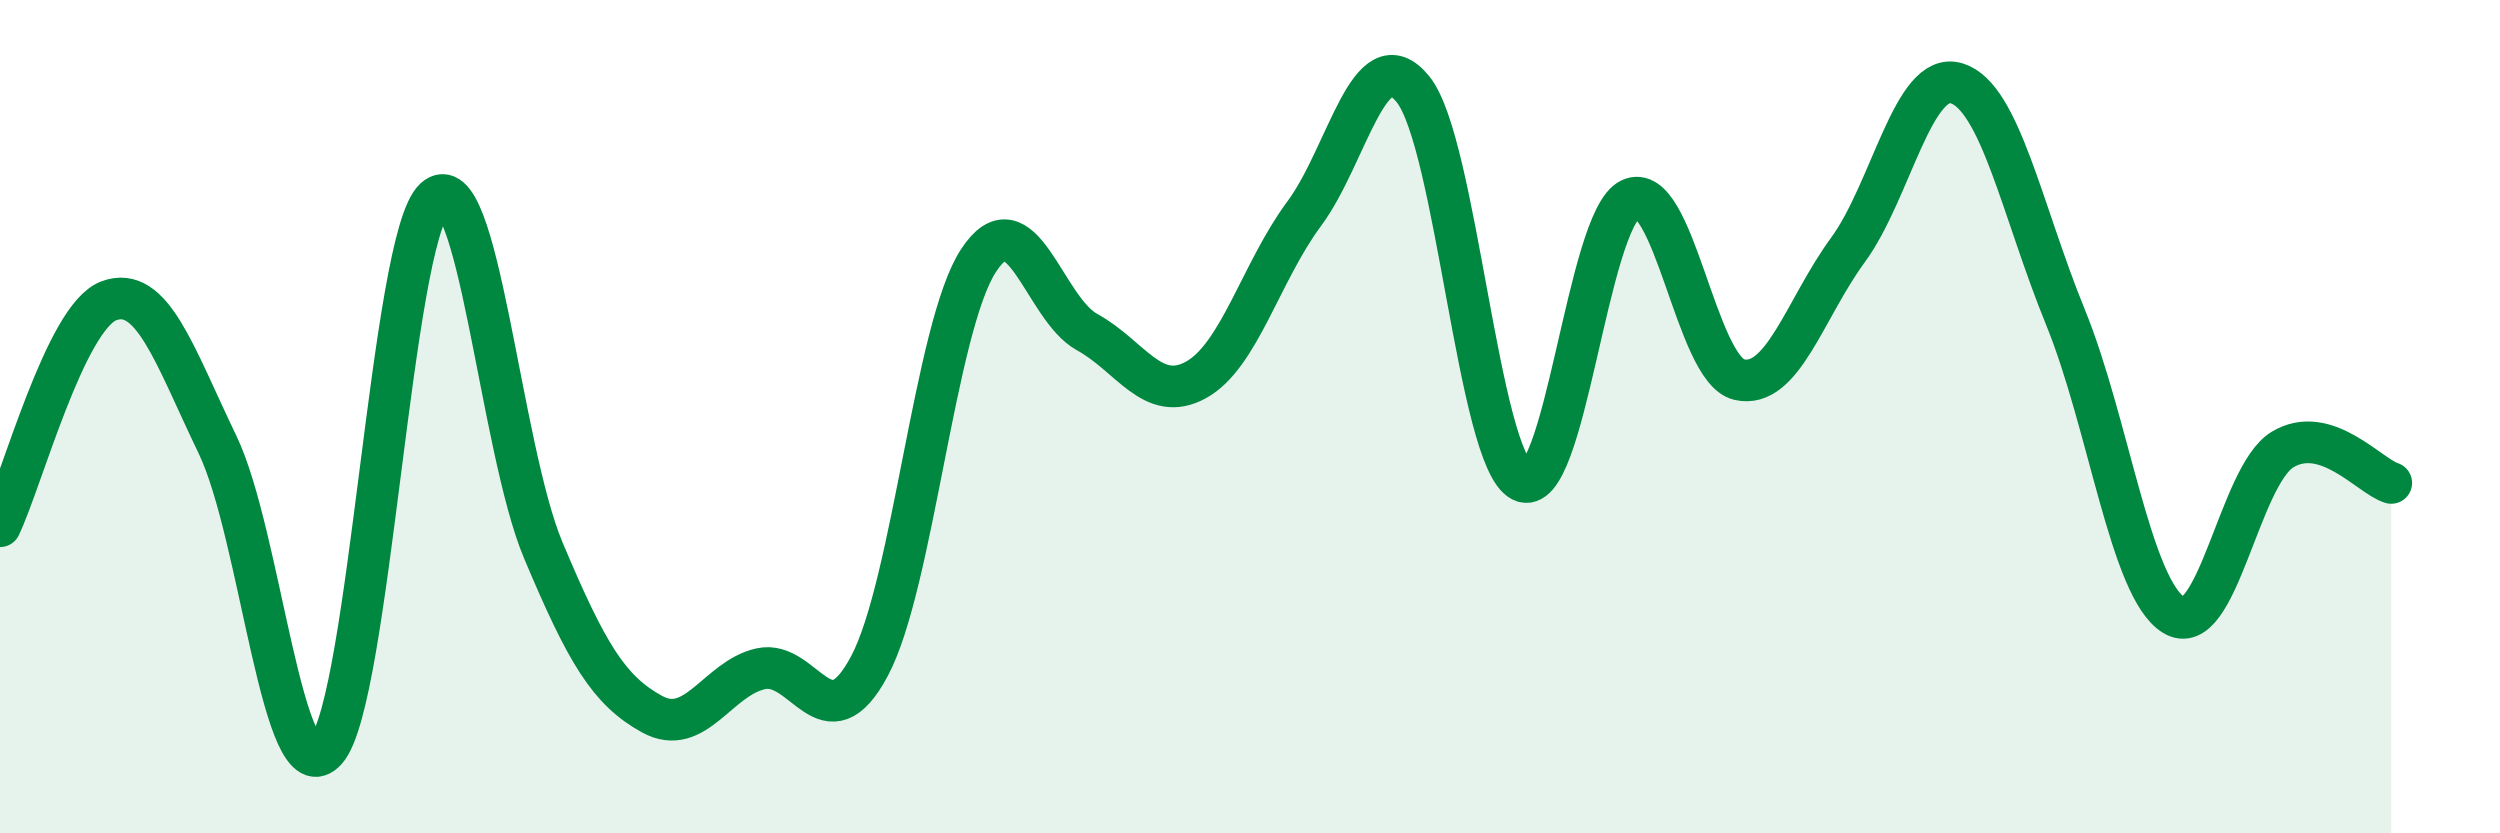 
    <svg width="60" height="20" viewBox="0 0 60 20" xmlns="http://www.w3.org/2000/svg">
      <path
        d="M 0,12.63 C 0.52,11.55 1.57,7.61 2.61,7.22 C 3.65,6.83 4.18,8.51 5.22,10.67 C 6.26,12.83 6.79,19.18 7.83,18 C 8.87,16.82 9.39,5.73 10.43,4.77 C 11.47,3.81 12,10.74 13.04,13.21 C 14.08,15.68 14.61,16.57 15.65,17.14 C 16.69,17.71 17.22,16.28 18.26,16.05 C 19.3,15.82 19.83,17.94 20.87,15.98 C 21.91,14.02 22.44,7.86 23.48,6.26 C 24.52,4.66 25.05,7.4 26.09,7.97 C 27.13,8.54 27.66,9.69 28.7,9.12 C 29.74,8.55 30.26,6.53 31.3,5.13 C 32.34,3.73 32.87,0.86 33.91,2.14 C 34.95,3.42 35.48,11.01 36.52,11.54 C 37.56,12.07 38.09,5.27 39.13,4.78 C 40.17,4.29 40.7,8.87 41.74,9.11 C 42.78,9.35 43.31,7.42 44.35,6 C 45.39,4.58 45.92,1.68 46.96,2 C 48,2.32 48.53,5.06 49.57,7.61 C 50.61,10.16 51.13,14.12 52.17,14.76 C 53.21,15.4 53.74,11.42 54.78,10.79 C 55.82,10.16 56.87,11.43 57.39,11.59L57.39 20L0 20Z"
        fill="#008740"
        opacity="0.1"
        stroke-linecap="round"
        stroke-linejoin="round"
      />
      <path
        d="M 0,12.63 C 0.52,11.55 1.57,7.61 2.61,7.22 C 3.65,6.83 4.18,8.51 5.22,10.67 C 6.26,12.83 6.79,19.18 7.83,18 C 8.87,16.82 9.39,5.73 10.43,4.77 C 11.47,3.81 12,10.74 13.04,13.21 C 14.08,15.68 14.61,16.57 15.65,17.14 C 16.69,17.71 17.22,16.28 18.26,16.05 C 19.3,15.82 19.83,17.94 20.87,15.98 C 21.91,14.02 22.44,7.86 23.48,6.26 C 24.52,4.66 25.05,7.4 26.09,7.97 C 27.13,8.54 27.66,9.69 28.7,9.12 C 29.74,8.55 30.26,6.53 31.3,5.13 C 32.34,3.73 32.87,0.86 33.91,2.14 C 34.95,3.42 35.48,11.01 36.52,11.54 C 37.56,12.07 38.09,5.27 39.13,4.78 C 40.17,4.29 40.7,8.87 41.74,9.11 C 42.78,9.35 43.31,7.42 44.35,6 C 45.39,4.58 45.92,1.68 46.96,2 C 48,2.32 48.53,5.06 49.57,7.61 C 50.61,10.16 51.13,14.12 52.17,14.76 C 53.21,15.4 53.74,11.42 54.78,10.79 C 55.82,10.16 56.87,11.43 57.39,11.59"
        stroke="#008740"
        stroke-width="1"
        fill="none"
        stroke-linecap="round"
        stroke-linejoin="round"
      />
    </svg>
  